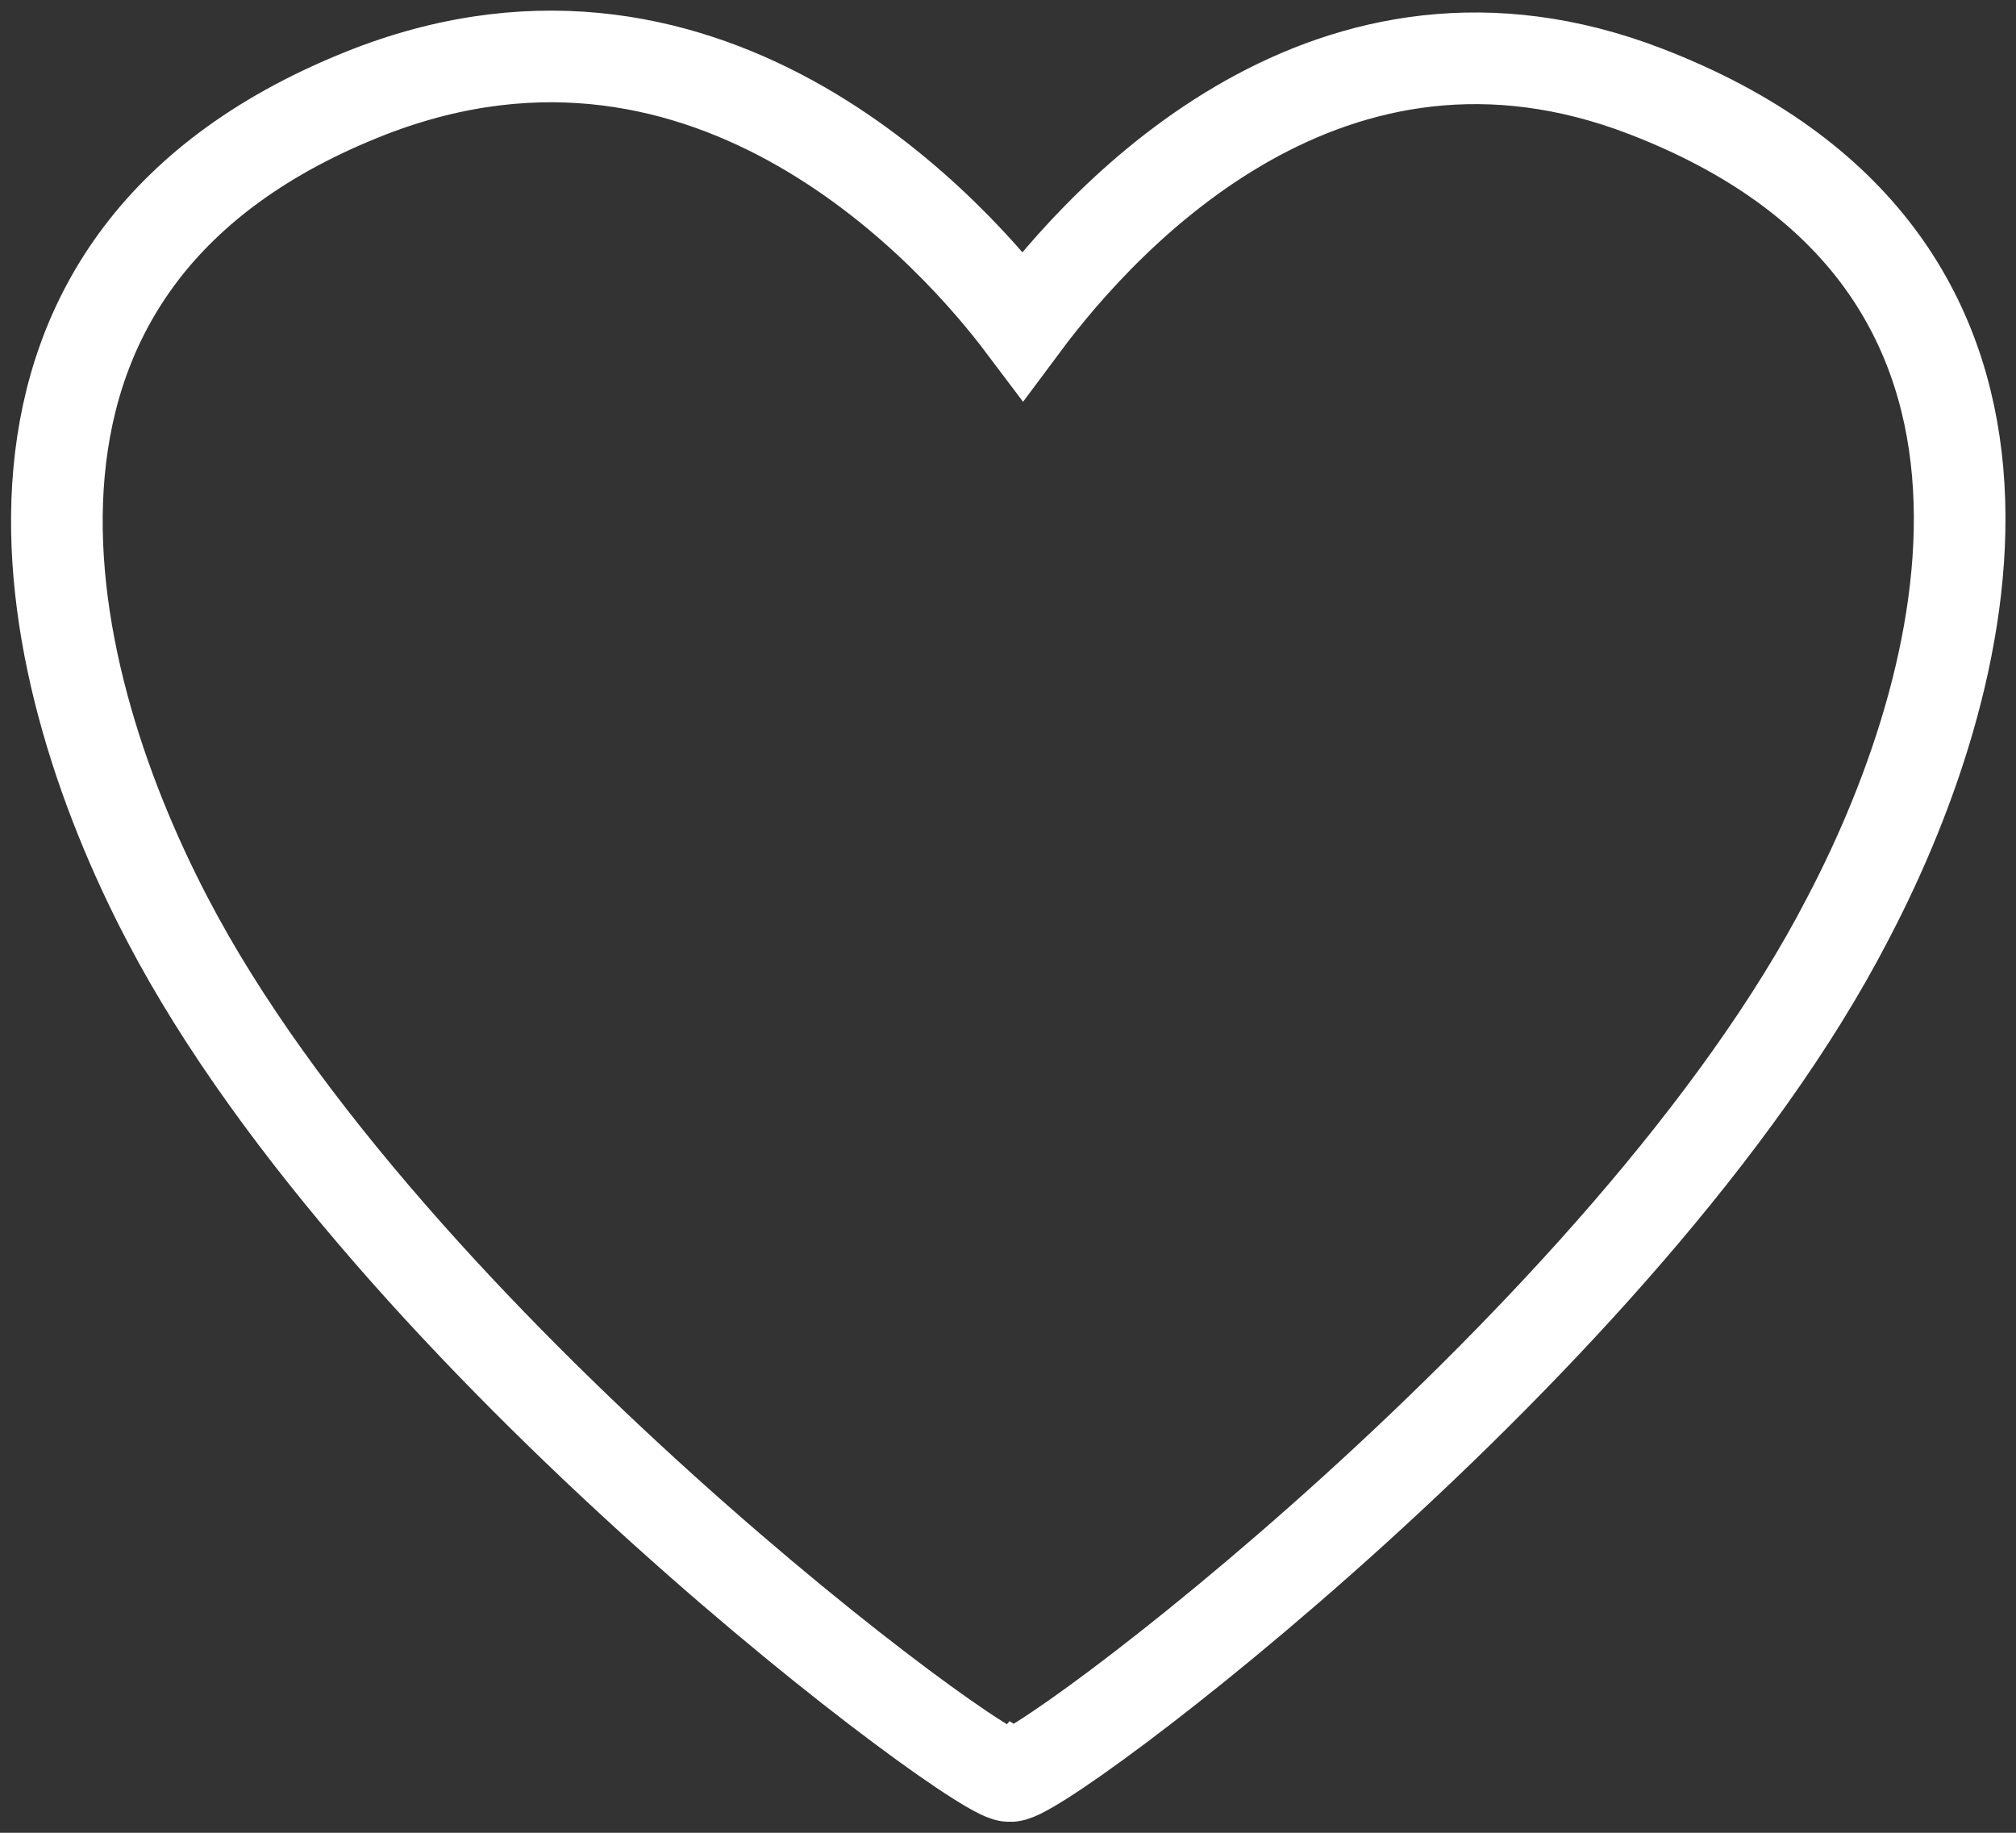<?xml version="1.0" encoding="UTF-8"?> <svg xmlns="http://www.w3.org/2000/svg" width="22" height="20" viewBox="0 0 22 20" fill="none"><rect x="0" y="0" width="22" height="20" fill="#333333" stroke="none"/><g clip-path="url(#clip0_1997_12)"><path d="M17.961 0.998C14.525 -0.327 12.075 2.323 11.162 3.55C10.461 2.619 7.792 -0.45 4.039 0.998C-0.609 2.804 0.372 7.254 1.828 10.034C4.222 14.626 10.814 19.513 11.021 19.377C11.235 19.513 17.79 14.619 20.16 10.034C21.622 7.254 22.64 2.804 17.961 0.998Z" stroke="white" stroke-miterlimit="10"></path></g><defs><clipPath id="clip0_1997_12"><rect width="22" height="20" fill="white"></rect></clipPath></defs></svg> 